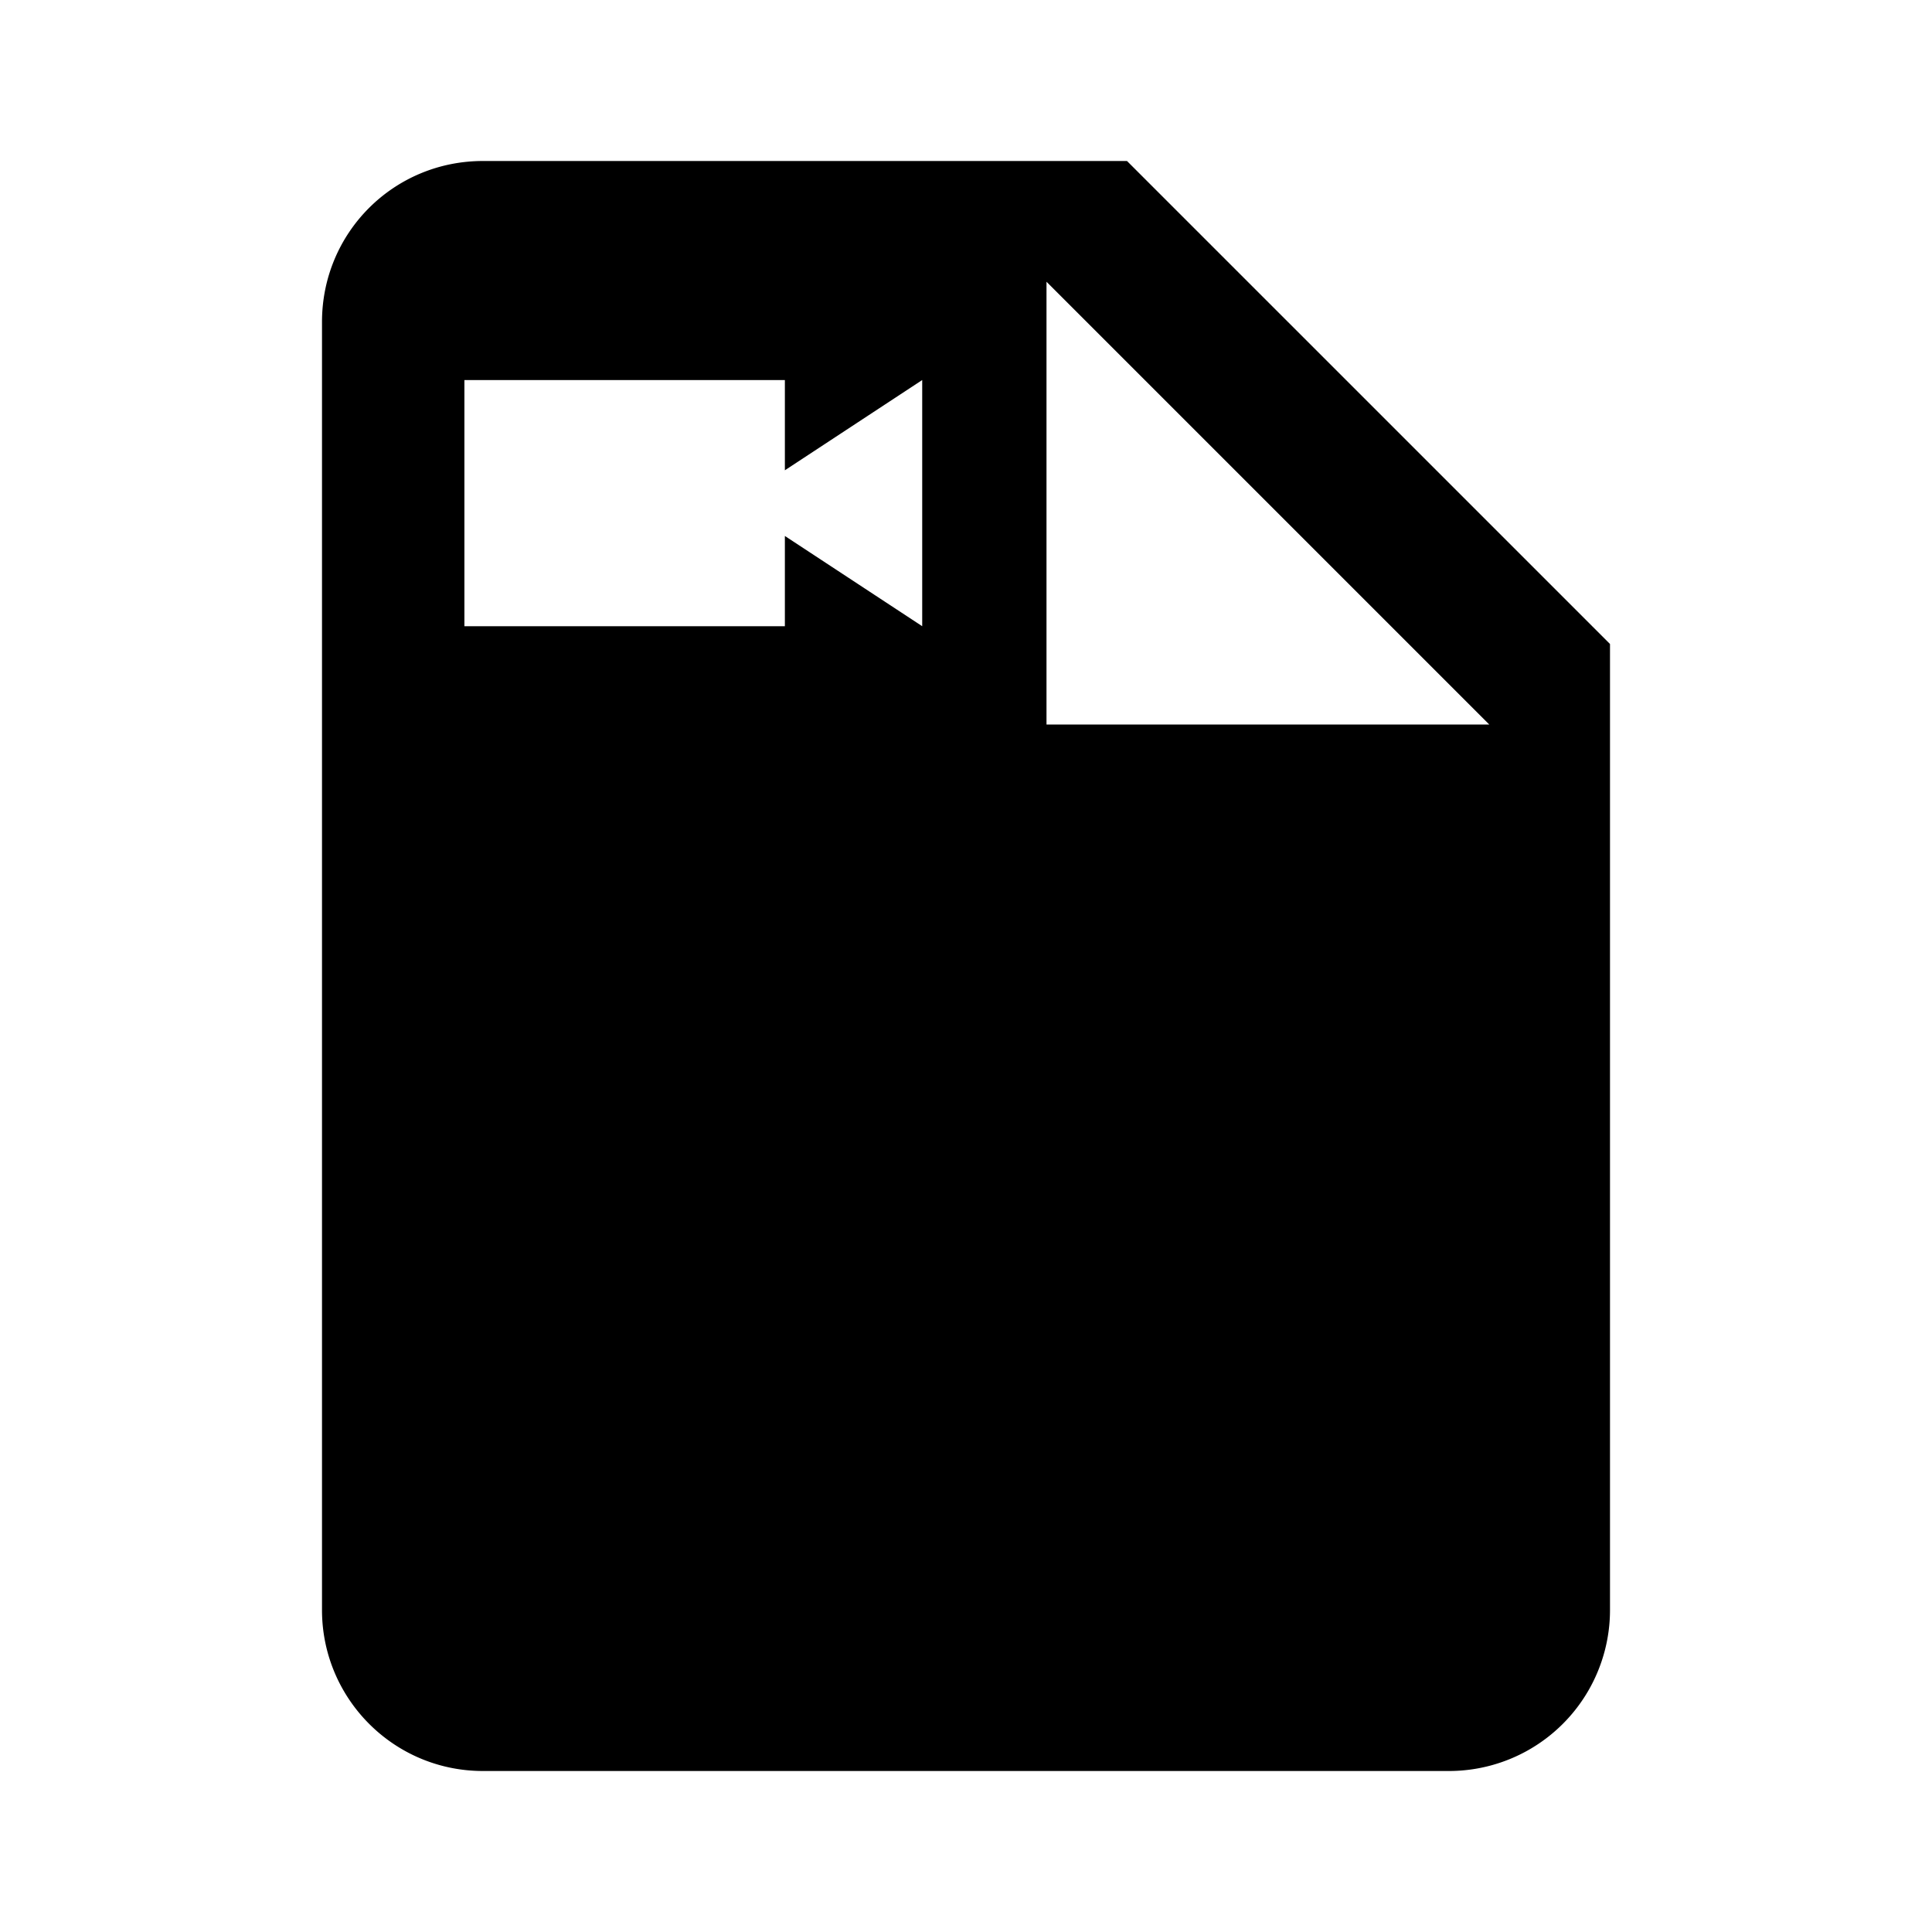 <?xml version="1.0" encoding="UTF-8"?>
<!DOCTYPE svg PUBLIC "-//W3C//DTD SVG 1.1//EN" "http://www.w3.org/Graphics/SVG/1.1/DTD/svg11.dtd">
<svg xmlns="http://www.w3.org/2000/svg" xmlns:xlink="http://www.w3.org/1999/xlink" version="1.1" width="24" height="24" viewBox="0 0 24 24"><path style="display:inline;fill:#000000" d="m 13,9 h 5.5 L 13,3.5 V 9 M 11.456,7.779 V 4.721 L 9.75,5.842 V 4.721 H 5.769 V 7.779 H 9.75 V 6.658 Z M 6,2 h 8 l 6,6 v 12 a 2,2 0 0 1 -2,2 H 6 C 4.89,22 4,21.1 4,20 V 4 C 4,2.89 4.89,2 6,2"/></svg>
